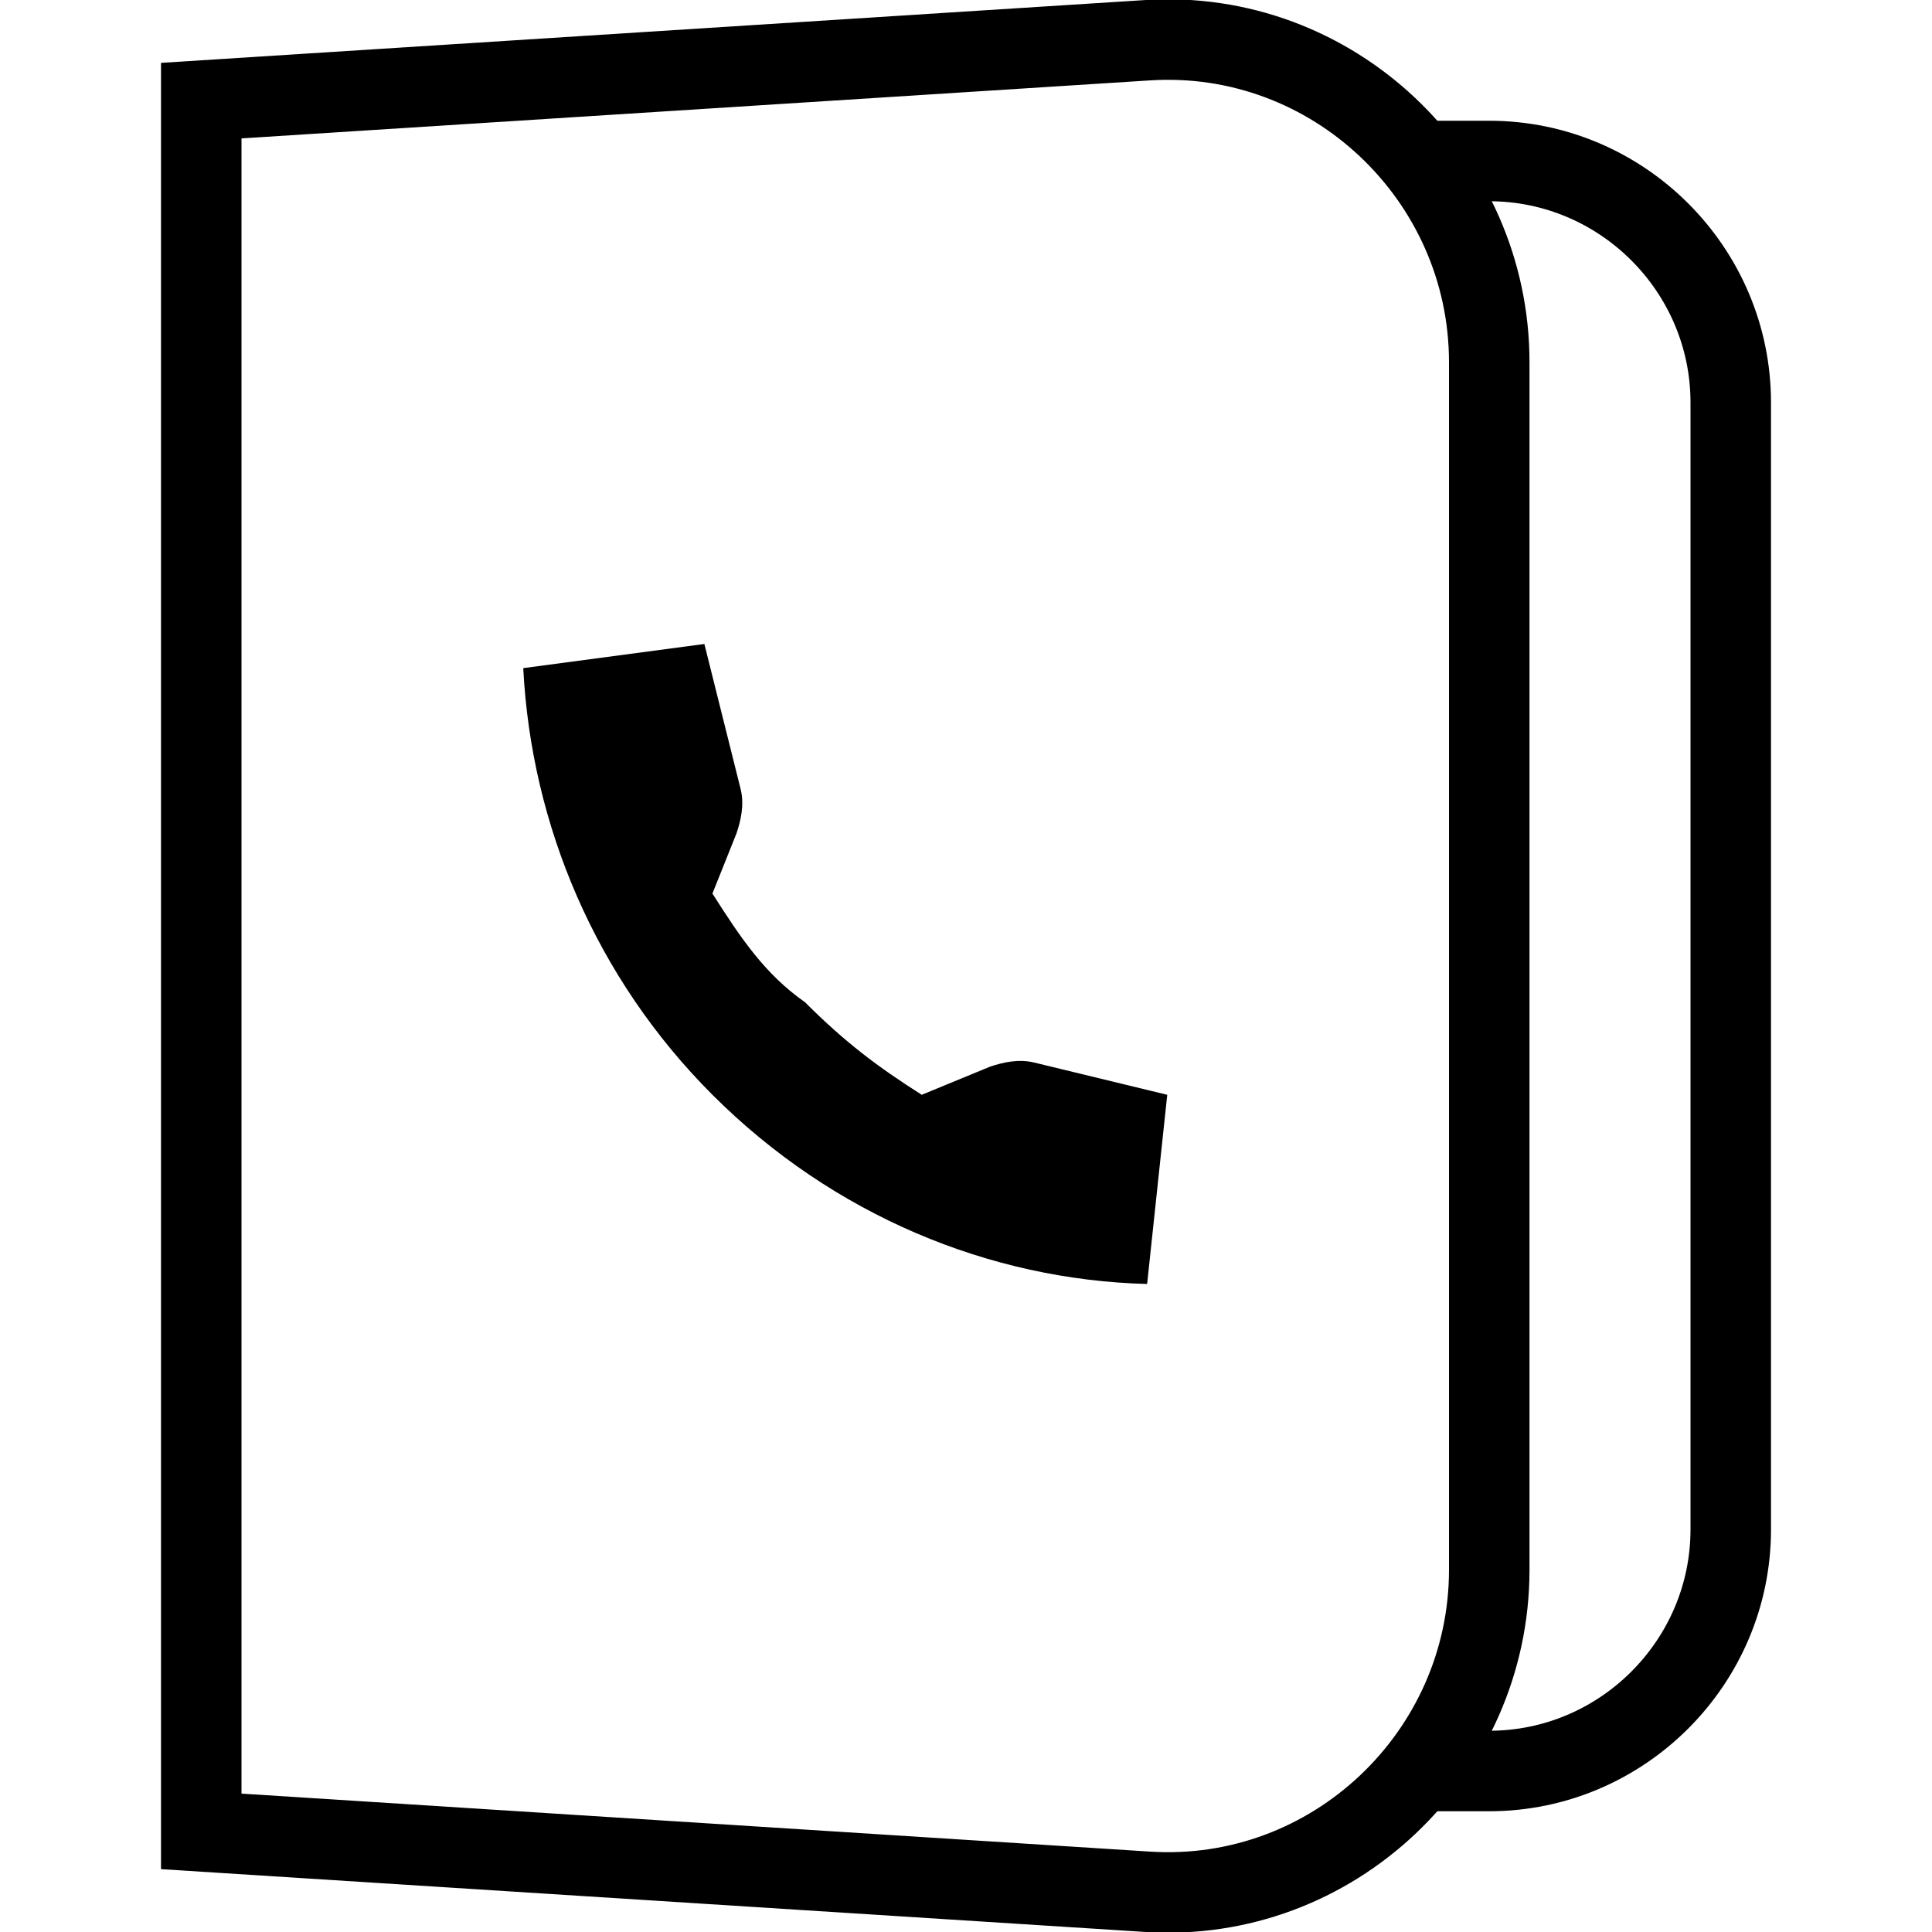 <?xml version="1.0" encoding="utf-8"?>
<!-- Generator: Adobe Illustrator 19.2.0, SVG Export Plug-In . SVG Version: 6.00 Build 0)  -->
<svg version="1.1" id="Layer_1" xmlns="http://www.w3.org/2000/svg" xmlns:xlink="http://www.w3.org/1999/xlink" x="0px" y="0px"
	 viewBox="0 0 48 48" style="enable-background:new 0 0 48 48;" xml:space="preserve">
<style type="text/css">
	.st0{fill:none;stroke:#000000;stroke-width:2;stroke-miterlimit:10;}
</style>
<title>3. Communication</title>
<g id="Contacts_2_">
	<g id="Notebook_2_">
		<path class="st0" d="M28.5,47L5,45.5v-43L28.5,1C33.1,0.7,37,4.4,37,9v30C37,43.6,33.1,47.3,28.5,47z"/>
	</g>
	<path d="M17.7,22.2l0.6-1.5c0.1-0.3,0.2-0.7,0.1-1.1L17.5,16L13,16.6c0.2,3.9,1.8,7.7,4.7,10.6c3,3,6.9,4.6,10.8,4.7l0.5-4.7
		l-3.3-0.8c-0.4-0.1-0.8,0-1.1,0.1l-1.7,0.7c-1.1-0.7-1.9-1.3-2.9-2.3C19,24.2,18.4,23.3,17.7,22.2z"/>
	<path class="st0" d="M34.8,4H37c3.3,0,6,2.7,6,6v28c0,3.3-2.7,6-6,6h-1.4"/>
</g>
</svg>
